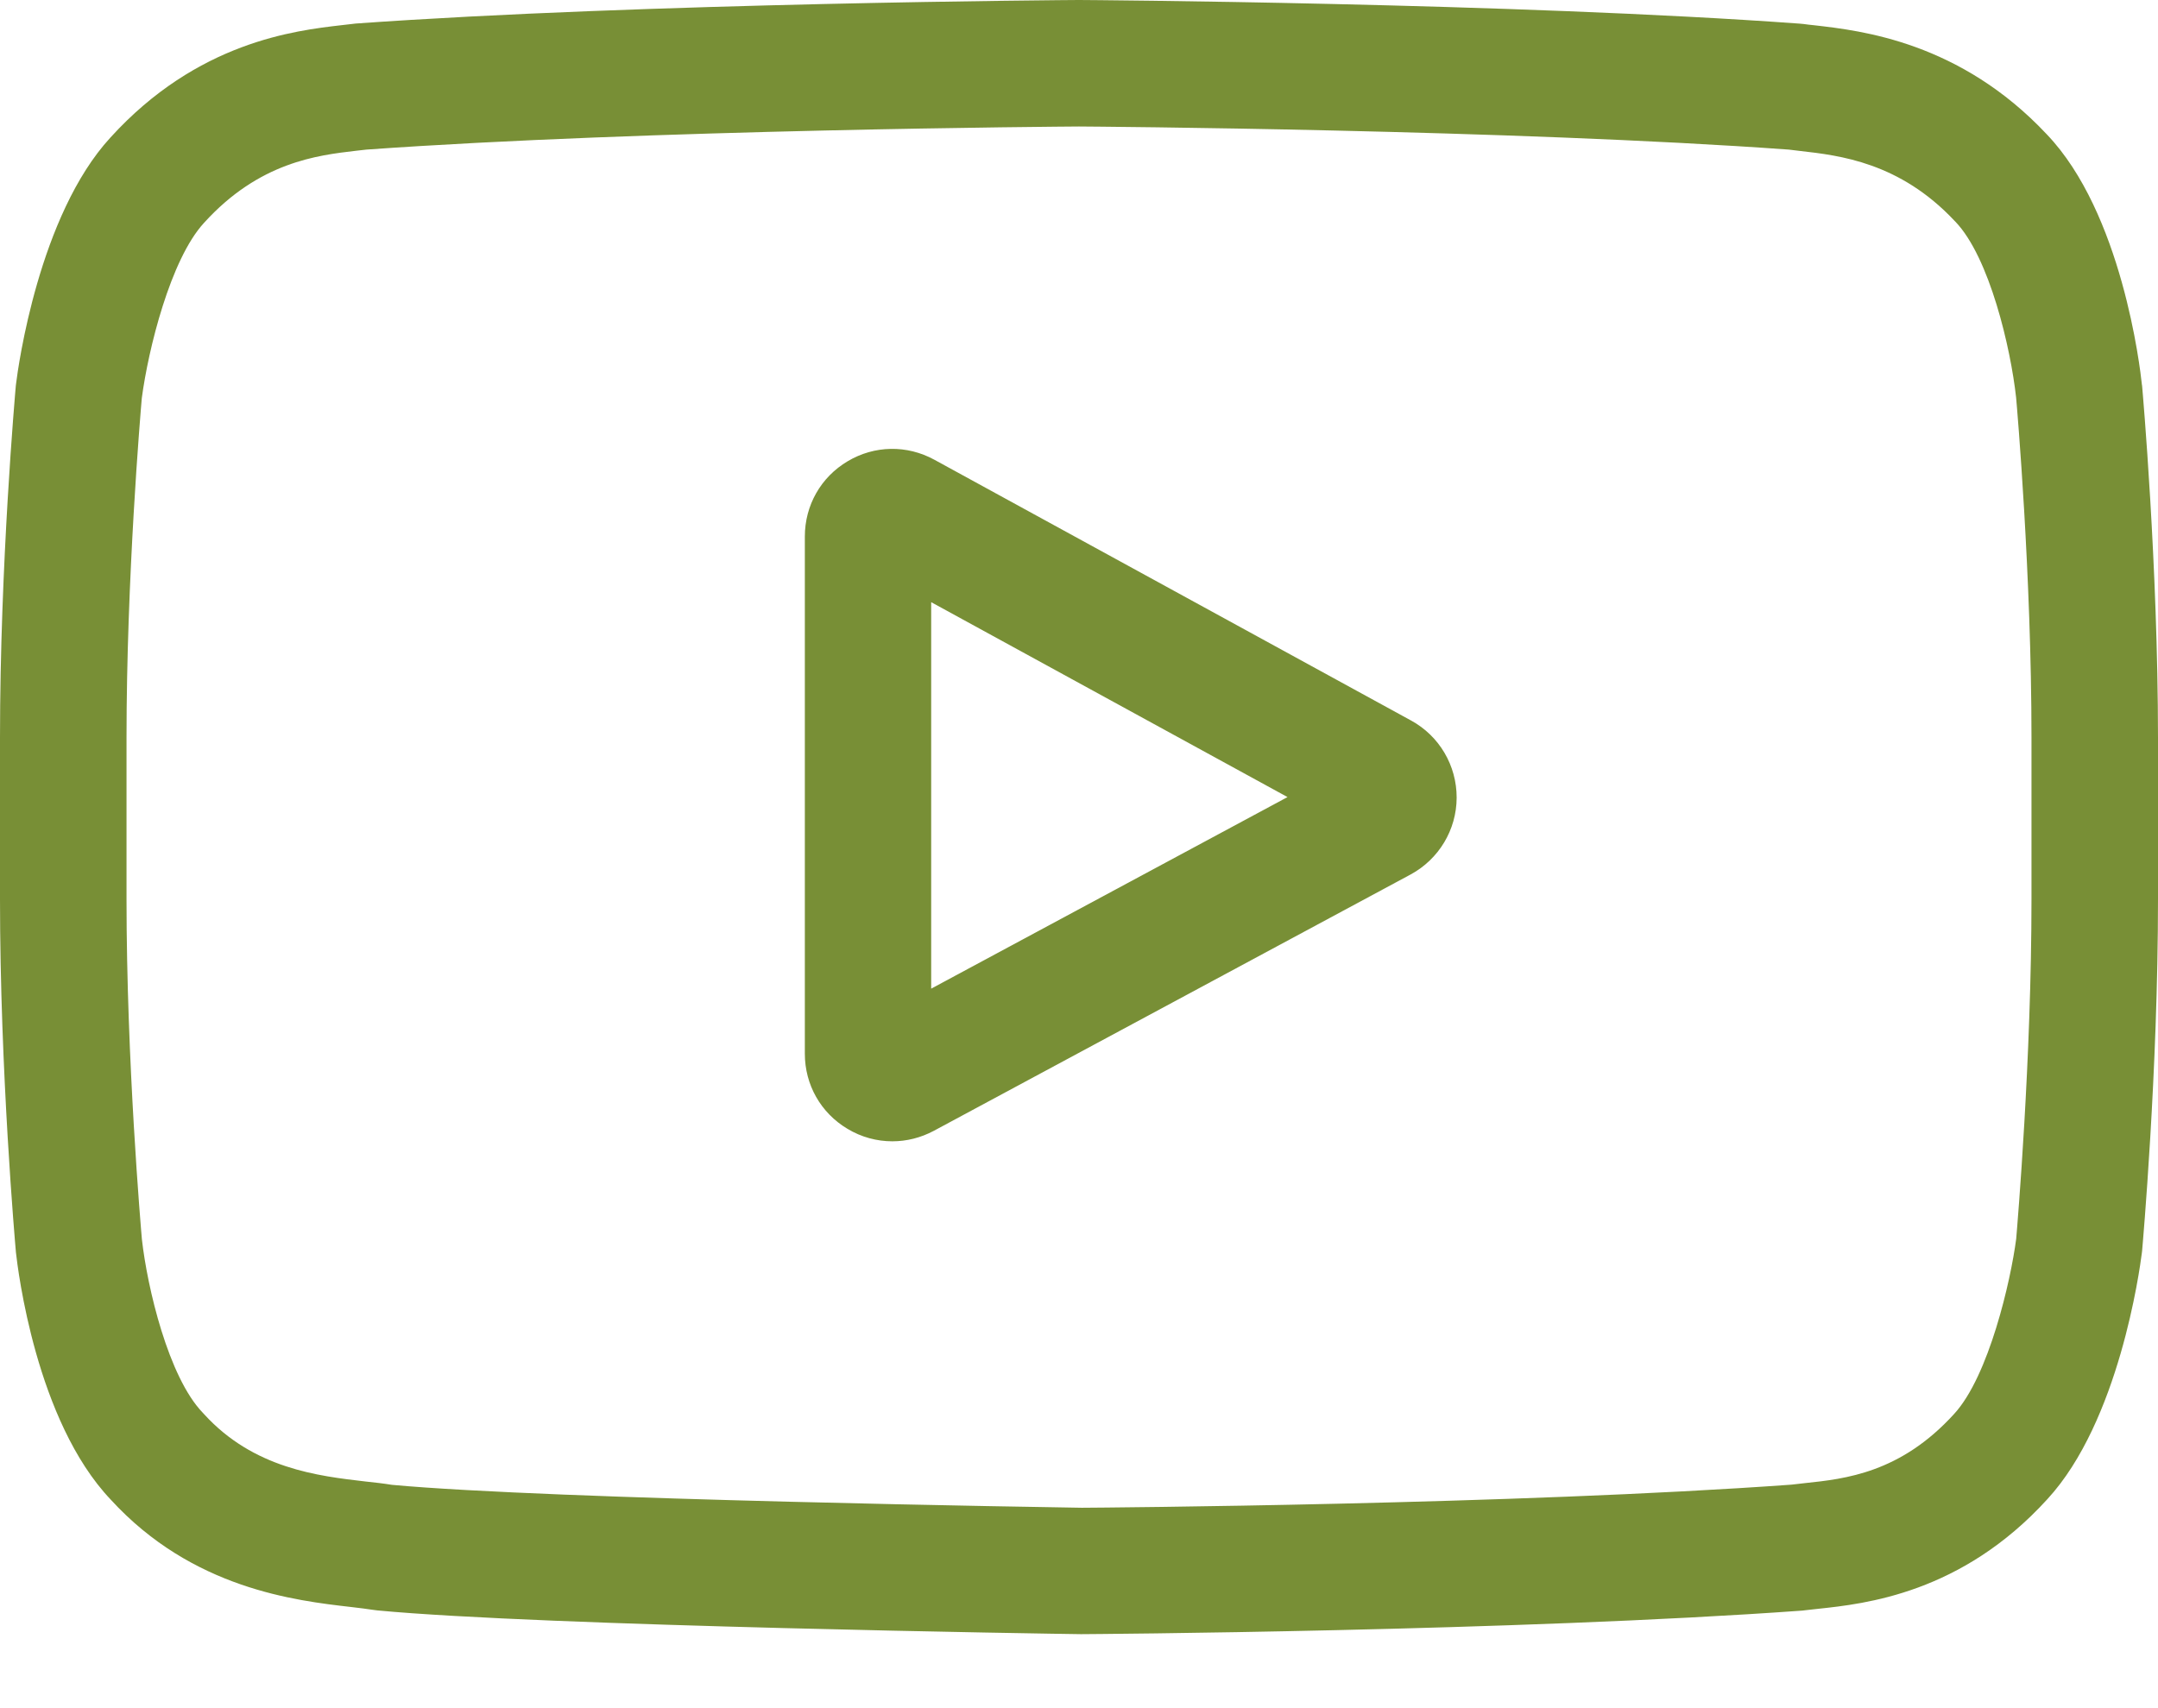 <?xml version="1.0" encoding="UTF-8"?> <svg xmlns="http://www.w3.org/2000/svg" width="24" height="19" viewBox="0 0 24 19" fill="none"><path d="M15.694 8.015L10.392 5.114C10.087 4.947 9.726 4.953 9.428 5.13C9.129 5.307 8.951 5.621 8.951 5.968V11.721C8.951 12.066 9.128 12.379 9.425 12.556C9.579 12.649 9.752 12.695 9.924 12.695C10.082 12.695 10.24 12.656 10.386 12.578L15.688 9.727C16.002 9.557 16.199 9.23 16.2 8.873C16.201 8.515 16.007 8.186 15.694 8.015ZM10.356 10.997V6.698L14.319 8.866L10.356 10.997Z" fill="#788F36"></path><path d="M23.823 4.29L23.821 4.279C23.801 4.086 23.599 2.368 22.763 1.494C21.798 0.466 20.703 0.341 20.177 0.281C20.134 0.277 20.094 0.272 20.058 0.267L20.016 0.263C16.843 0.032 12.051 0 12.003 0H11.995C11.947 0 7.156 0.032 3.954 0.262L3.912 0.267C3.878 0.271 3.84 0.275 3.799 0.28C3.279 0.34 2.196 0.465 1.228 1.53C0.433 2.395 0.202 4.077 0.179 4.266L0.176 4.29C0.169 4.37 -0 6.284 -0 8.205V10.001C-0 11.922 0.169 13.836 0.176 13.916L0.177 13.929C0.198 14.118 0.4 15.805 1.231 16.68C2.139 17.673 3.287 17.804 3.904 17.875C4.001 17.887 4.086 17.896 4.143 17.906L4.198 17.913C6.03 18.087 11.774 18.174 12.017 18.177H12.032C12.08 18.177 16.871 18.145 20.044 17.915L20.086 17.91C20.126 17.905 20.171 17.901 20.221 17.895C20.738 17.84 21.815 17.726 22.77 16.675C23.566 15.811 23.796 14.129 23.82 13.94L23.823 13.916C23.83 13.835 24 11.922 24 10.001V8.205C23.999 6.284 23.83 4.37 23.823 4.29ZM22.593 10.001C22.593 11.779 22.437 13.61 22.423 13.779C22.363 14.242 22.12 15.306 21.733 15.727C21.136 16.384 20.521 16.45 20.073 16.497C20.019 16.503 19.969 16.508 19.924 16.514C16.855 16.736 12.244 16.77 12.032 16.771C11.794 16.767 6.134 16.681 4.358 16.516C4.267 16.501 4.169 16.49 4.065 16.479C3.54 16.418 2.82 16.336 2.267 15.727L2.254 15.713C1.873 15.317 1.638 14.322 1.578 13.784C1.567 13.657 1.407 11.805 1.407 10.002V8.206C1.407 6.43 1.562 4.601 1.577 4.429C1.649 3.884 1.896 2.885 2.268 2.48C2.882 1.802 3.531 1.727 3.96 1.677C4.001 1.673 4.04 1.668 4.075 1.664C7.189 1.441 11.833 1.408 11.999 1.407C12.166 1.408 16.808 1.441 19.894 1.664C19.931 1.669 19.973 1.673 20.018 1.679C20.459 1.729 21.127 1.805 21.74 2.459L21.746 2.465C22.127 2.862 22.362 3.874 22.422 4.422C22.433 4.542 22.593 6.399 22.593 8.205V10.001Z" fill="#788F36"></path></svg> 